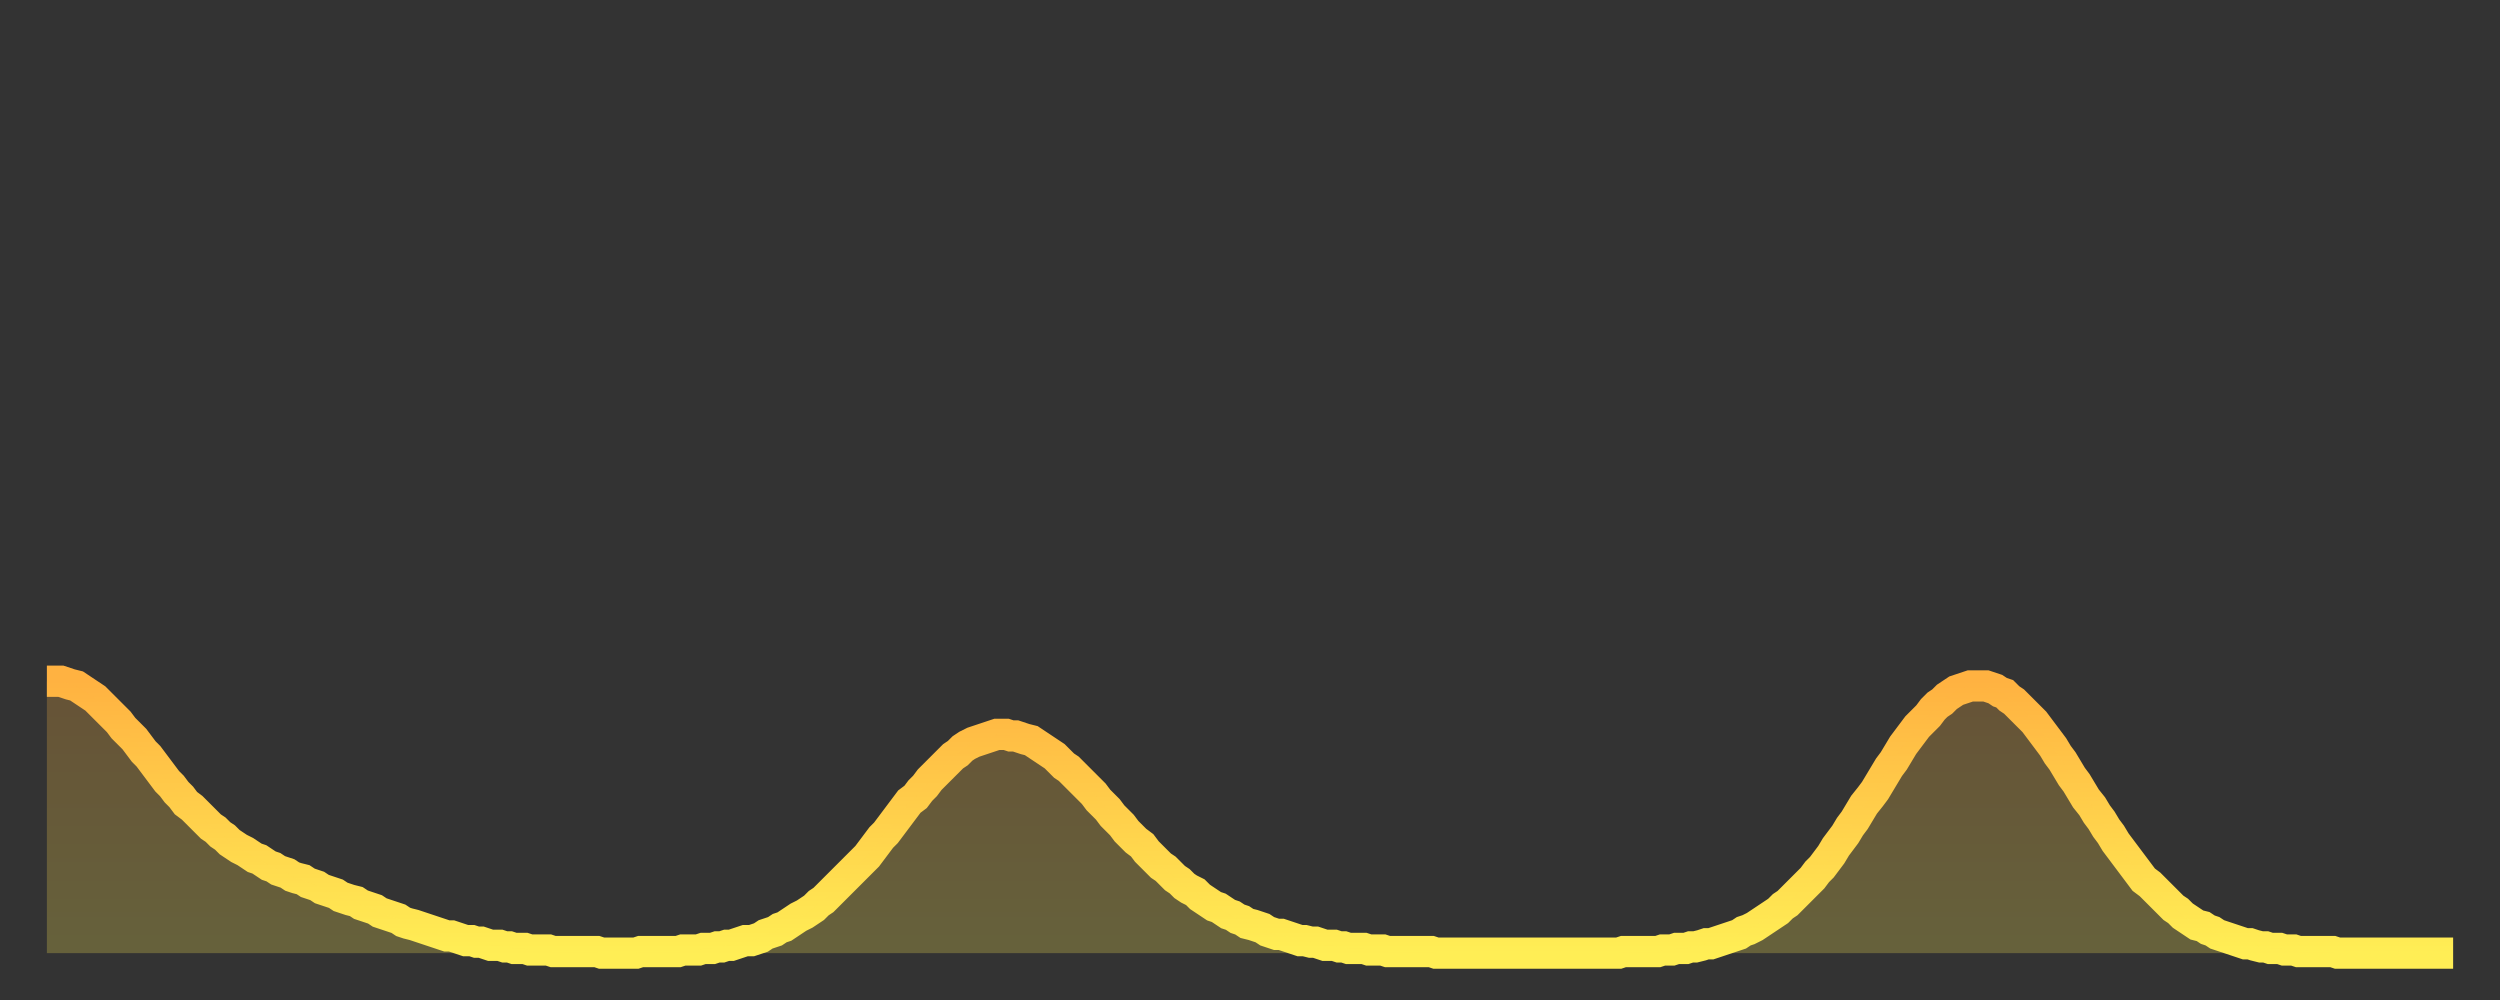 <?xml version="1.0" encoding="utf-8" ?>
<svg baseProfile="full" height="64" version="1.1" width="160" xmlns="http://www.w3.org/2000/svg" xmlns:ev="http://www.w3.org/2001/xml-events" xmlns:xlink="http://www.w3.org/1999/xlink"><rect width="100%" height="100%" fill="#333333" stroke="none"/><defs><linearGradient id="id64200" x1="0" x2="0" y1="0" y2="1"><stop offset="0%" stop-color="#ffb241" /><stop offset="50%" stop-color="#ffd04b" /><stop offset="100%" stop-color="#ffee55" /></linearGradient></defs><g transform="translate(3,3)"><g><path d="M 0.0 40.6 L 0.3 40.6 0.6 40.6 0.9 40.6 1.2 40.7 1.5 40.8 1.9 40.9 2.2 41.1 2.5 41.3 2.8 41.5 3.1 41.7 3.4 42.0 3.7 42.3 4.0 42.6 4.3 42.9 4.6 43.2 4.9 43.6 5.2 43.9 5.6 44.3 5.9 44.7 6.2 45.1 6.5 45.4 6.8 45.8 7.1 46.2 7.4 46.6 7.7 47.0 8.0 47.3 8.3 47.7 8.6 48.0 8.9 48.4 9.3 48.7 9.6 49.0 9.9 49.3 10.2 49.6 10.5 49.9 10.8 50.1 11.1 50.4 11.4 50.6 11.7 50.9 12.0 51.1 12.3 51.3 12.7 51.5 13.0 51.7 13.3 51.9 13.6 52.0 13.9 52.2 14.2 52.4 14.5 52.5 14.8 52.7 15.1 52.8 15.4 52.9 15.7 53.1 16.0 53.2 16.4 53.3 16.7 53.5 17.0 53.6 17.3 53.7 17.6 53.9 17.9 54.0 18.2 54.1 18.5 54.2 18.8 54.4 19.1 54.5 19.4 54.6 19.8 54.7 20.1 54.9 20.4 55.0 20.7 55.1 21.0 55.2 21.3 55.4 21.6 55.5 21.9 55.6 22.2 55.7 22.5 55.8 22.8 56.0 23.1 56.1 23.5 56.2 23.8 56.3 24.1 56.4 24.4 56.5 24.7 56.6 25.0 56.7 25.3 56.8 25.6 56.9 25.9 56.9 26.2 57.0 26.5 57.1 26.8 57.2 27.2 57.2 27.5 57.3 27.8 57.3 28.1 57.4 28.4 57.5 28.7 57.5 29.0 57.5 29.3 57.6 29.6 57.6 29.9 57.7 30.2 57.7 30.6 57.7 30.9 57.8 31.2 57.8 31.5 57.8 31.8 57.8 32.1 57.8 32.4 57.9 32.7 57.9 33.0 57.9 33.3 57.9 33.6 57.9 33.9 57.9 34.3 57.9 34.6 57.9 34.9 57.9 35.2 57.9 35.5 58.0 35.8 58.0 36.1 58.0 36.4 58.0 36.7 58.0 37.0 58.0 37.3 58.0 37.7 58.0 38.0 57.9 38.3 57.9 38.6 57.9 38.9 57.9 39.2 57.9 39.5 57.9 39.8 57.9 40.1 57.9 40.4 57.9 40.7 57.8 41.0 57.8 41.4 57.8 41.7 57.8 42.0 57.7 42.3 57.7 42.6 57.7 42.9 57.6 43.2 57.6 43.5 57.5 43.8 57.5 44.1 57.4 44.4 57.3 44.7 57.2 45.1 57.2 45.4 57.1 45.7 57.0 46.0 56.8 46.3 56.7 46.6 56.6 46.9 56.4 47.2 56.3 47.5 56.1 47.8 55.9 48.1 55.7 48.5 55.5 48.8 55.3 49.1 55.1 49.4 54.8 49.7 54.6 50.0 54.3 50.3 54.0 50.6 53.7 50.9 53.4 51.2 53.1 51.5 52.8 51.8 52.5 52.2 52.1 52.5 51.8 52.8 51.4 53.1 51.0 53.4 50.6 53.7 50.3 54.0 49.9 54.3 49.5 54.6 49.1 54.9 48.7 55.2 48.3 55.6 48.0 55.9 47.6 56.2 47.3 56.5 46.9 56.8 46.6 57.1 46.3 57.4 46.0 57.7 45.7 58.0 45.4 58.3 45.2 58.6 44.9 58.9 44.7 59.3 44.5 59.6 44.4 59.9 44.3 60.2 44.2 60.5 44.1 60.8 44.0 61.1 44.0 61.4 44.0 61.7 44.1 62.0 44.1 62.3 44.2 62.6 44.3 63.0 44.4 63.3 44.6 63.6 44.8 63.9 45.0 64.2 45.2 64.5 45.4 64.8 45.7 65.1 46.0 65.4 46.2 65.7 46.5 66.0 46.8 66.4 47.2 66.7 47.5 67.0 47.8 67.3 48.2 67.6 48.5 67.9 48.8 68.2 49.2 68.5 49.5 68.8 49.8 69.1 50.2 69.4 50.5 69.7 50.8 70.1 51.1 70.4 51.5 70.7 51.8 71.0 52.1 71.3 52.4 71.6 52.6 71.9 52.9 72.2 53.2 72.5 53.4 72.8 53.7 73.1 53.9 73.5 54.1 73.8 54.4 74.1 54.6 74.4 54.8 74.7 55.0 75.0 55.1 75.3 55.3 75.6 55.5 75.9 55.6 76.2 55.8 76.5 55.9 76.8 56.1 77.2 56.2 77.5 56.3 77.8 56.4 78.1 56.6 78.4 56.7 78.7 56.8 79.0 56.8 79.3 56.9 79.6 57.0 79.9 57.1 80.2 57.2 80.5 57.2 80.9 57.3 81.2 57.3 81.5 57.4 81.8 57.5 82.1 57.5 82.4 57.5 82.7 57.6 83.0 57.6 83.3 57.7 83.6 57.7 83.9 57.7 84.3 57.7 84.6 57.8 84.9 57.8 85.2 57.8 85.5 57.8 85.8 57.9 86.1 57.9 86.4 57.9 86.7 57.9 87.0 57.9 87.3 57.9 87.6 57.9 88.0 57.9 88.3 57.9 88.6 57.9 88.9 58.0 89.2 58.0 89.5 58.0 89.8 58.0 90.1 58.0 90.4 58.0 90.7 58.0 91.0 58.0 91.4 58.0 91.7 58.0 92.0 58.0 92.3 58.0 92.6 58.0 92.9 58.0 93.2 58.0 93.5 58.0 93.8 58.0 94.1 58.0 94.4 58.0 94.7 58.0 95.1 58.0 95.4 58.0 95.7 58.0 96.0 58.0 96.3 58.0 96.6 58.0 96.9 58.0 97.2 58.0 97.5 58.0 97.8 58.0 98.1 58.0 98.4 58.0 98.8 58.0 99.1 58.0 99.4 58.0 99.7 58.0 100.0 58.0 100.3 58.0 100.6 58.0 100.9 57.9 101.2 57.9 101.5 57.9 101.8 57.9 102.2 57.9 102.5 57.9 102.8 57.9 103.1 57.9 103.4 57.8 103.7 57.8 104.0 57.8 104.3 57.7 104.6 57.7 104.9 57.7 105.2 57.6 105.5 57.6 105.9 57.5 106.2 57.4 106.5 57.4 106.8 57.3 107.1 57.2 107.4 57.1 107.7 57.0 108.0 56.9 108.3 56.8 108.6 56.6 108.9 56.5 109.3 56.3 109.6 56.1 109.9 55.9 110.2 55.7 110.5 55.5 110.8 55.3 111.1 55.0 111.4 54.8 111.7 54.5 112.0 54.2 112.3 53.9 112.6 53.6 113.0 53.2 113.3 52.8 113.6 52.5 113.9 52.1 114.2 51.7 114.5 51.2 114.8 50.8 115.1 50.4 115.4 49.9 115.7 49.5 116.0 49.0 116.3 48.5 116.7 48.0 117.0 47.6 117.3 47.1 117.6 46.6 117.9 46.1 118.2 45.7 118.5 45.2 118.8 44.7 119.1 44.3 119.4 43.9 119.7 43.5 120.1 43.1 120.4 42.8 120.7 42.4 121.0 42.1 121.3 41.9 121.6 41.6 121.9 41.4 122.2 41.2 122.5 41.1 122.8 41.0 123.1 40.9 123.4 40.9 123.8 40.9 124.1 40.9 124.4 41.0 124.7 41.1 125.0 41.3 125.3 41.4 125.6 41.7 125.9 41.9 126.2 42.2 126.5 42.5 126.8 42.8 127.2 43.2 127.5 43.6 127.8 44.0 128.1 44.4 128.4 44.8 128.7 45.3 129.0 45.7 129.3 46.2 129.6 46.7 129.9 47.1 130.2 47.6 130.5 48.1 130.9 48.6 131.2 49.1 131.5 49.5 131.8 50.0 132.1 50.4 132.4 50.9 132.7 51.3 133.0 51.7 133.3 52.1 133.6 52.5 133.9 52.9 134.2 53.3 134.6 53.6 134.9 53.9 135.2 54.2 135.5 54.5 135.8 54.8 136.1 55.1 136.4 55.3 136.7 55.6 137.0 55.8 137.3 56.0 137.6 56.2 138.0 56.3 138.3 56.5 138.6 56.6 138.9 56.8 139.2 56.9 139.5 57.0 139.8 57.1 140.1 57.2 140.4 57.3 140.7 57.4 141.0 57.4 141.3 57.5 141.7 57.6 142.0 57.6 142.3 57.7 142.6 57.7 142.9 57.7 143.2 57.8 143.5 57.8 143.8 57.8 144.1 57.9 144.4 57.9 144.7 57.9 145.1 57.9 145.4 57.9 145.7 57.9 146.0 57.9 146.3 57.9 146.6 58.0 146.9 58.0 147.2 58.0 147.5 58.0 147.8 58.0 148.1 58.0 148.4 58.0 148.8 58.0 149.1 58.0 149.4 58.0 149.7 58.0 150.0 58.0 150.3 58.0 150.6 58.0 150.9 58.0 151.2 58.0 151.5 58.0 151.8 58.0 152.1 58.0 152.5 58.0 152.8 58.0 153.1 58.0 153.4 58.0 153.7 58.0 154.0 58.0" fill="none" id="graph-curve" opacity="1" stroke="url(#id64200)" stroke-width="2" /><path d="M 0 58 L 0.0 40.6 0.3 40.6 0.6 40.6 0.9 40.6 1.2 40.7 1.5 40.8 1.9 40.9 2.2 41.1 2.5 41.3 2.8 41.5 3.1 41.7 3.4 42.0 3.7 42.3 4.0 42.6 4.3 42.9 4.6 43.2 4.9 43.6 5.2 43.9 5.6 44.3 5.9 44.7 6.2 45.1 6.5 45.4 6.8 45.8 7.1 46.2 7.4 46.6 7.7 47.0 8.0 47.3 8.3 47.7 8.6 48.0 8.9 48.4 9.3 48.7 9.6 49.0 9.9 49.3 10.2 49.6 10.5 49.9 10.8 50.1 11.1 50.4 11.4 50.6 11.7 50.9 12.0 51.1 12.3 51.3 12.7 51.5 13.0 51.7 13.3 51.9 13.6 52.0 13.9 52.2 14.2 52.4 14.5 52.5 14.8 52.7 15.1 52.8 15.4 52.9 15.7 53.1 16.0 53.2 16.4 53.3 16.7 53.5 17.0 53.6 17.3 53.7 17.6 53.9 17.9 54.0 18.2 54.1 18.5 54.2 18.8 54.4 19.1 54.5 19.4 54.6 19.8 54.7 20.1 54.9 20.4 55.0 20.7 55.1 21.0 55.2 21.3 55.4 21.6 55.5 21.9 55.6 22.2 55.7 22.5 55.8 22.8 56.0 23.1 56.1 23.5 56.2 23.8 56.3 24.1 56.4 24.4 56.5 24.7 56.6 25.0 56.7 25.3 56.8 25.6 56.9 25.9 56.9 26.2 57.0 26.5 57.1 26.8 57.2 27.2 57.2 27.5 57.3 27.8 57.3 28.1 57.4 28.4 57.5 28.7 57.5 29.0 57.5 29.3 57.6 29.6 57.6 29.9 57.7 30.2 57.7 30.6 57.7 30.9 57.8 31.2 57.8 31.5 57.8 31.8 57.8 32.1 57.8 32.4 57.9 32.7 57.9 33.0 57.9 33.3 57.9 33.6 57.9 33.9 57.9 34.3 57.9 34.6 57.9 34.9 57.9 35.2 57.9 35.5 58.0 35.8 58.0 36.1 58.0 36.4 58.0 36.7 58.0 37.0 58.0 37.3 58.0 37.7 58.0 38.0 57.9 38.3 57.9 38.6 57.9 38.9 57.9 39.2 57.9 39.5 57.9 39.8 57.9 40.1 57.9 40.4 57.9 40.7 57.8 41.0 57.8 41.4 57.8 41.7 57.8 42.0 57.7 42.3 57.7 42.6 57.7 42.9 57.6 43.2 57.6 43.5 57.5 43.8 57.5 44.1 57.4 44.4 57.3 44.7 57.2 45.1 57.2 45.4 57.1 45.7 57.0 46.0 56.8 46.3 56.7 46.6 56.6 46.9 56.4 47.2 56.3 47.5 56.1 47.8 55.9 48.1 55.7 48.5 55.5 48.8 55.3 49.1 55.1 49.4 54.8 49.7 54.6 50.0 54.3 50.3 54.0 50.6 53.7 50.9 53.4 51.2 53.1 51.5 52.8 51.8 52.5 52.2 52.1 52.5 51.8 52.8 51.4 53.1 51.0 53.4 50.6 53.7 50.3 54.0 49.9 54.3 49.5 54.6 49.1 54.9 48.7 55.2 48.3 55.6 48.0 55.9 47.6 56.2 47.3 56.5 46.9 56.8 46.6 57.1 46.3 57.4 46.0 57.7 45.7 58.0 45.4 58.3 45.2 58.6 44.9 58.9 44.7 59.3 44.5 59.6 44.4 59.9 44.3 60.2 44.2 60.5 44.1 60.8 44.0 61.1 44.0 61.4 44.0 61.7 44.1 62.0 44.1 62.3 44.2 62.6 44.3 63.0 44.4 63.3 44.6 63.6 44.8 63.9 45.0 64.2 45.2 64.5 45.4 64.8 45.7 65.1 46.0 65.4 46.2 65.7 46.5 66.0 46.8 66.4 47.2 66.7 47.5 67.0 47.8 67.3 48.2 67.6 48.5 67.9 48.8 68.2 49.2 68.5 49.5 68.8 49.8 69.1 50.2 69.4 50.5 69.7 50.8 70.1 51.1 70.4 51.5 70.7 51.8 71.0 52.1 71.3 52.4 71.6 52.6 71.9 52.9 72.2 53.2 72.5 53.4 72.8 53.7 73.1 53.9 73.5 54.1 73.8 54.4 74.1 54.6 74.4 54.8 74.7 55.0 75.0 55.1 75.3 55.3 75.6 55.5 75.9 55.6 76.2 55.8 76.5 55.9 76.8 56.1 77.2 56.2 77.5 56.3 77.8 56.4 78.1 56.6 78.4 56.7 78.7 56.8 79.0 56.8 79.3 56.9 79.6 57.0 79.9 57.1 80.2 57.2 80.5 57.2 80.9 57.3 81.2 57.3 81.5 57.4 81.8 57.5 82.1 57.5 82.4 57.5 82.7 57.6 83.0 57.6 83.3 57.7 83.6 57.7 83.9 57.7 84.3 57.7 84.6 57.8 84.9 57.8 85.2 57.8 85.5 57.8 85.8 57.9 86.1 57.9 86.4 57.9 86.7 57.9 87.0 57.9 87.3 57.9 87.6 57.9 88.0 57.9 88.3 57.9 88.6 57.9 88.9 58.0 89.2 58.0 89.5 58.0 89.8 58.0 90.1 58.0 90.4 58.0 90.7 58.0 91.0 58.0 91.4 58.0 91.7 58.0 92.0 58.0 92.3 58.0 92.6 58.0 92.9 58.0 93.2 58.0 93.5 58.0 93.8 58.0 94.1 58.0 94.4 58.0 94.7 58.0 95.1 58.0 95.4 58.0 95.7 58.0 96.0 58.0 96.3 58.0 96.6 58.0 96.9 58.0 97.2 58.0 97.5 58.0 97.8 58.0 98.1 58.0 98.4 58.0 98.8 58.0 99.1 58.0 99.4 58.0 99.7 58.0 100.0 58.0 100.3 58.0 100.6 58.0 100.9 57.9 101.2 57.9 101.5 57.9 101.8 57.9 102.2 57.9 102.5 57.9 102.8 57.9 103.1 57.9 103.4 57.8 103.7 57.8 104.0 57.8 104.3 57.7 104.6 57.7 104.9 57.7 105.2 57.6 105.5 57.6 105.9 57.5 106.2 57.4 106.5 57.4 106.8 57.3 107.1 57.2 107.4 57.1 107.7 57.0 108.0 56.9 108.3 56.8 108.6 56.6 108.9 56.5 109.3 56.3 109.6 56.1 109.9 55.9 110.2 55.7 110.5 55.5 110.8 55.3 111.1 55.0 111.4 54.8 111.7 54.5 112.0 54.2 112.3 53.9 112.6 53.6 113.0 53.2 113.3 52.8 113.6 52.5 113.9 52.1 114.2 51.7 114.5 51.2 114.8 50.8 115.1 50.4 115.4 49.9 115.7 49.5 116.0 49.0 116.3 48.5 116.7 48.0 117.0 47.6 117.3 47.1 117.6 46.6 117.9 46.1 118.2 45.7 118.5 45.2 118.8 44.7 119.1 44.3 119.4 43.9 119.7 43.5 120.1 43.1 120.4 42.8 120.7 42.4 121.0 42.1 121.3 41.9 121.6 41.6 121.9 41.4 122.2 41.2 122.5 41.1 122.8 41.0 123.1 40.9 123.4 40.9 123.8 40.9 124.1 40.9 124.4 41.0 124.7 41.1 125.0 41.3 125.3 41.4 125.6 41.7 125.9 41.9 126.2 42.2 126.5 42.5 126.8 42.8 127.2 43.2 127.5 43.6 127.8 44.0 128.1 44.4 128.4 44.8 128.7 45.3 129.0 45.7 129.3 46.2 129.6 46.7 129.9 47.1 130.2 47.6 130.5 48.1 130.9 48.6 131.2 49.1 131.5 49.5 131.8 50.0 132.1 50.4 132.4 50.9 132.7 51.3 133.0 51.7 133.3 52.1 133.6 52.5 133.9 52.9 134.2 53.3 134.6 53.6 134.9 53.9 135.2 54.2 135.5 54.5 135.8 54.8 136.1 55.1 136.4 55.3 136.7 55.6 137.0 55.8 137.3 56.0 137.6 56.2 138.0 56.3 138.3 56.5 138.6 56.6 138.9 56.8 139.2 56.9 139.5 57.0 139.8 57.1 140.1 57.2 140.4 57.3 140.7 57.4 141.0 57.4 141.3 57.5 141.7 57.6 142.0 57.6 142.3 57.7 142.6 57.7 142.9 57.7 143.2 57.8 143.5 57.8 143.8 57.8 144.1 57.9 144.4 57.9 144.7 57.9 145.1 57.9 145.4 57.9 145.7 57.9 146.0 57.9 146.3 57.9 146.6 58.0 146.9 58.0 147.2 58.0 147.5 58.0 147.8 58.0 148.1 58.0 148.4 58.0 148.8 58.0 149.1 58.0 149.4 58.0 149.7 58.0 150.0 58.0 150.3 58.0 150.6 58.0 150.9 58.0 151.2 58.0 151.5 58.0 151.8 58.0 152.1 58.0 152.5 58.0 152.8 58.0 153.1 58.0 153.4 58.0 153.7 58.0 154.0 58.0 154 58" fill="url(#id64200)" fill-opacity=".25" id="graph-shadow" /></g></g></svg>